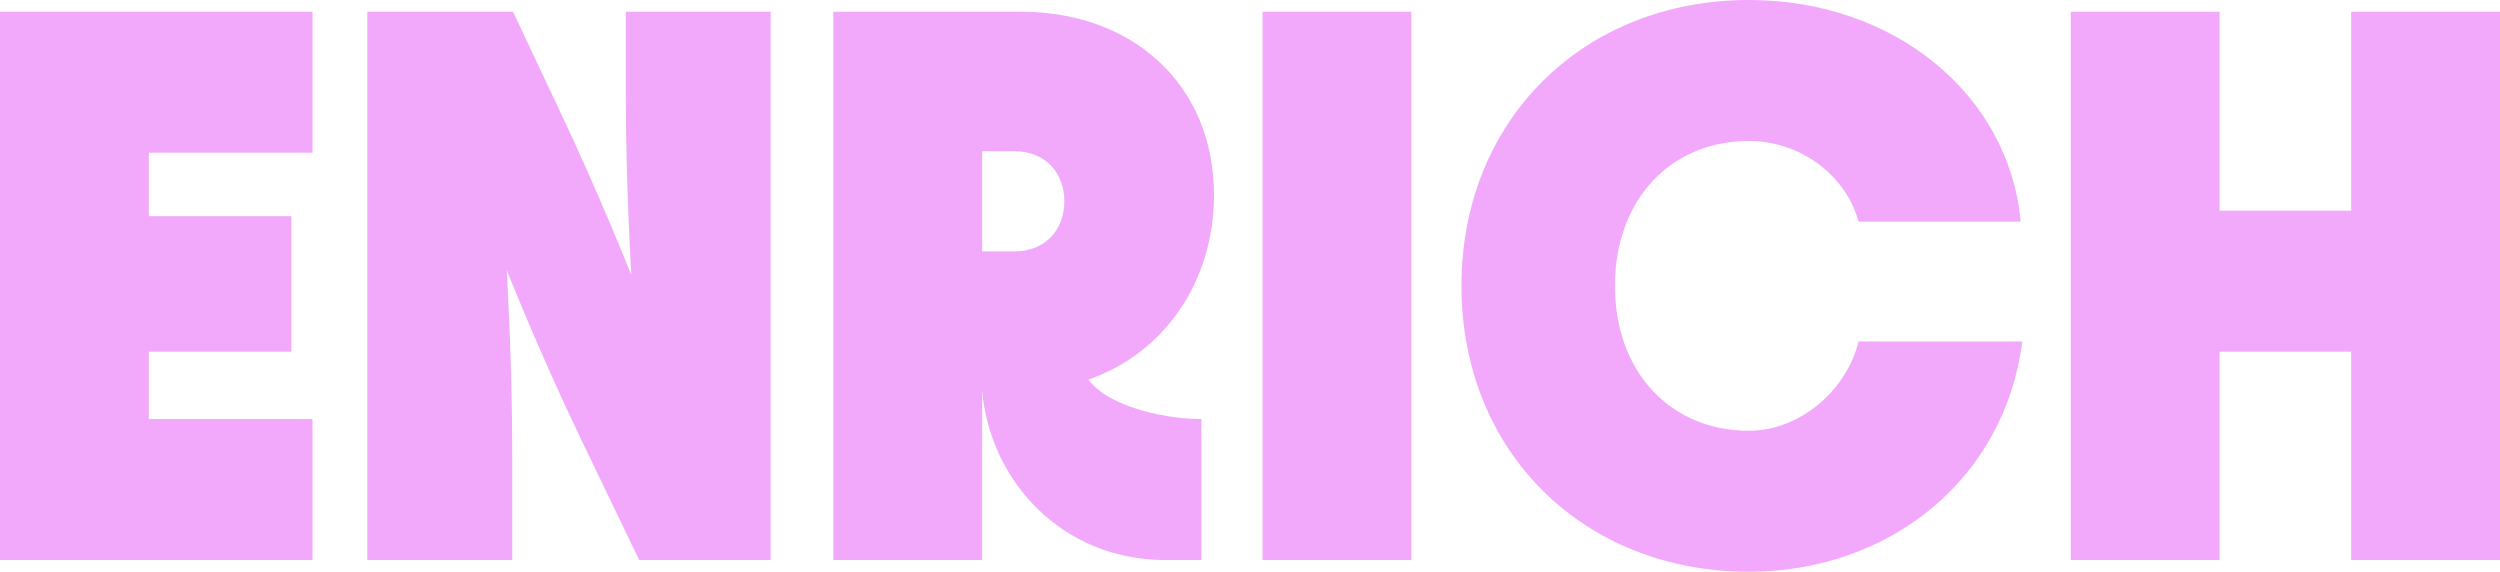 <?xml version="1.0" encoding="UTF-8"?><svg id="Layer_2" xmlns="http://www.w3.org/2000/svg" viewBox="0 0 1000 228.71"><defs><style>.cls-1{fill:#f2a9fb;stroke-width:0px;}</style></defs><g id="Layer_1-2"><polygon class="cls-1" points="0 224.01 125 224.01 125 167.61 59.53 167.61 59.53 140.67 116.55 140.67 116.55 86.47 59.53 86.47 59.53 61.09 125 61.09 125 4.7 0 4.7 0 224.01"/><path class="cls-1" d="m250.32,37.28c0,36.97,2.19,72.68,2.19,72.68,0,0-13.16-33.21-29.14-66.73l-18.17-38.54h-58.27v219.31h57.96v-43.24c0-36.97-2.19-72.69-2.19-72.69,0,0,13.16,33.21,29.14,66.42l23.81,49.5h52.63V4.7h-57.96v32.58Z"/><path class="cls-1" d="m485.59,78.01c0-44.18-32.58-73.31-77.07-73.31h-75.19v219.31h59.53v-67.75c3.16,36.4,32.25,67.75,73.2,67.75h14.51v-56.39c-13.37,0-36.46-4.31-45.24-15.78,30.18-10.39,50.27-39.05,50.27-73.83Zm-92.74-17.54h12.84c12.53,0,20.05,8.77,20.05,20.05s-7.52,20.05-20.05,20.05h-12.84v-40.1Z"/><rect class="cls-1" x="505.01" y="4.7" width="59.53" height="219.31"/><path class="cls-1" d="m699.56,172.31c-31.02,0-53.58-23.18-53.58-57.96s22.56-57.96,53.58-57.96c20.68,0,38.85,13.79,43.86,32.27h64.85c-4.7-51.07-50.75-88.66-108.71-88.66-66.11,0-114.98,47.93-114.98,114.35s48.87,114.35,114.98,114.35c56.39,0,102.45-37.28,109.34-92.11h-65.48c-5.01,20.05-23.81,35.71-43.86,35.71Z"/><polygon class="cls-1" points="940.47 4.7 940.47 84.28 887.84 84.28 887.84 4.7 828.31 4.7 828.31 224.01 887.84 224.01 887.84 140.67 940.47 140.67 940.47 224.01 1000 224.01 1000 4.7 940.47 4.7"/></g></svg>